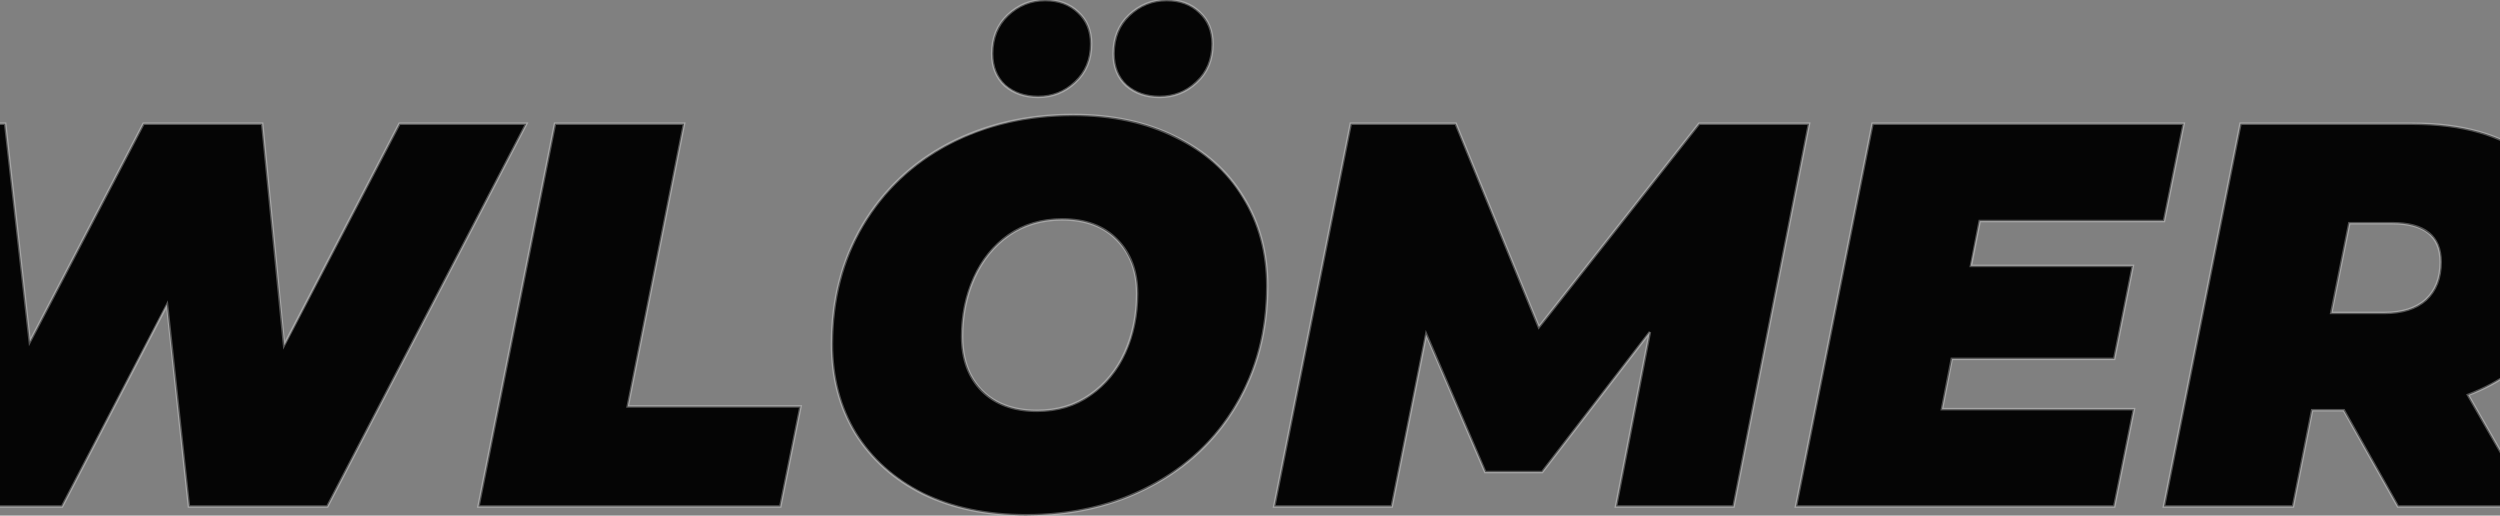 <svg xmlns="http://www.w3.org/2000/svg" width="1920" height="396" viewBox="0 0 1920 396" fill="none"><rect x="0" y="0" width="1920" height="396" fill="#808080" stroke="none"/><mask id="path-1-outside-1_20_5" maskUnits="userSpaceOnUse" x="-96" y="-1" width="2072" height="398" fill="black"><rect fill="white" x="-96" y="-1" width="2072" height="398"></rect><path d="M-58.613 389L-93.893 95H3.967L32.107 343.22H-19.133L110.227 95H201.367L226.147 343.22H177.847L306.787 95H404.227L251.347 389H145.087L122.827 185.72H153.067L47.647 389H-58.613ZM367.438 389L426.238 95H525.358L482.098 312.14H614.818L599.278 389H367.438ZM788.035 395.72C757.515 395.72 731.055 390.12 708.655 378.92C686.535 367.72 669.315 352.32 656.995 332.72C644.955 312.84 638.935 290.02 638.935 264.26C638.935 238.22 643.415 214.56 652.375 193.28C661.615 171.72 674.495 153.1 691.015 137.42C707.535 121.74 727.135 109.7 749.815 101.3C772.495 92.62 797.275 88.28 824.155 88.28C854.675 88.28 880.995 93.88 903.115 105.08C925.515 116.28 942.735 131.82 954.775 151.7C967.095 171.3 973.255 193.98 973.255 219.74C973.255 245.78 968.635 269.58 959.395 291.14C950.435 312.42 937.695 330.9 921.175 346.58C904.655 362.26 885.055 374.44 862.375 383.12C839.695 391.52 814.915 395.72 788.035 395.72ZM796.435 315.5C808.755 315.5 819.535 313.12 828.775 308.36C838.295 303.6 846.415 297.02 853.135 288.62C859.855 280.22 864.895 270.7 868.255 260.06C871.615 249.14 873.295 237.66 873.295 225.62C873.295 214.14 870.915 204.2 866.155 195.8C861.675 187.12 855.095 180.4 846.415 175.64C838.015 170.88 827.795 168.5 815.755 168.5C803.715 168.5 792.935 170.88 783.415 175.64C773.895 180.4 765.775 186.98 759.055 195.38C752.335 203.78 747.295 213.44 743.935 224.36C740.575 235 738.895 246.34 738.895 258.38C738.895 269.58 741.135 279.52 745.615 288.2C750.375 296.88 756.955 303.6 765.355 308.36C774.035 313.12 784.395 315.5 796.435 315.5ZM890.515 74.42C880.435 74.42 872.035 71.48 865.315 65.6C858.595 59.72 855.235 51.6 855.235 41.24C855.235 28.92 859.295 18.98 867.415 11.42C875.815 3.86 885.335 0.08 895.975 0.08C906.055 0.08 914.455 3.16 921.175 9.32C927.895 15.2 931.255 23.32 931.255 33.68C931.255 46 927.055 55.94 918.655 63.5C910.535 70.78 901.155 74.42 890.515 74.42ZM797.275 74.42C787.195 74.42 778.795 71.48 772.075 65.6C765.355 59.72 761.995 51.6 761.995 41.24C761.995 28.92 766.055 18.98 774.175 11.42C782.575 3.86 792.095 0.08 802.735 0.08C812.815 0.08 821.215 3.16 827.935 9.32C834.655 15.2 838.015 23.32 838.015 33.68C838.015 46 833.815 55.94 825.415 63.5C817.295 70.78 807.915 74.42 797.275 74.42ZM978.57 389L1037.37 95H1118.01L1196.55 286.94H1153.71L1304.91 95H1389.33L1331.37 389H1241.07L1271.73 231.08L1286.01 230.24L1184.37 362.54H1140.69L1083.57 229.82L1100.37 231.08L1068.87 389H978.57ZM1506.97 204.2H1638.01L1623.73 275.6H1492.69L1506.97 204.2ZM1491.43 314.24H1638.85L1623.73 389H1379.29L1438.09 95H1677.07L1661.95 169.76H1520.41L1491.43 314.24ZM1661.89 389L1720.69 95H1852.57C1891.49 95 1921.59 103.54 1942.87 120.62C1964.15 137.42 1974.79 161.08 1974.79 191.6C1974.79 216.24 1968.63 237.8 1956.31 256.28C1944.27 274.76 1927.05 289.18 1904.65 299.54C1882.53 309.9 1856.35 315.08 1826.11 315.08H1731.19L1784.11 273.5L1761.01 389H1661.89ZM1841.65 389L1781.17 281.9H1883.23L1944.55 389H1841.65ZM1781.59 285.26L1746.73 240.32H1831.15C1844.87 240.32 1855.51 236.96 1863.07 230.24C1870.63 223.24 1874.41 213.58 1874.41 201.26C1874.41 190.62 1871.05 183.06 1864.33 178.58C1857.89 173.82 1848.93 171.44 1837.45 171.44H1760.59L1813.51 125.24L1781.59 285.26Z"></path></mask><path d="M-58.613 389L-93.893 95H3.967L32.107 343.22H-19.133L110.227 95H201.367L226.147 343.22H177.847L306.787 95H404.227L251.347 389H145.087L122.827 185.72H153.067L47.647 389H-58.613ZM367.438 389L426.238 95H525.358L482.098 312.14H614.818L599.278 389H367.438ZM788.035 395.72C757.515 395.72 731.055 390.12 708.655 378.92C686.535 367.72 669.315 352.32 656.995 332.72C644.955 312.84 638.935 290.02 638.935 264.26C638.935 238.22 643.415 214.56 652.375 193.28C661.615 171.72 674.495 153.1 691.015 137.42C707.535 121.74 727.135 109.7 749.815 101.3C772.495 92.62 797.275 88.28 824.155 88.28C854.675 88.28 880.995 93.88 903.115 105.08C925.515 116.28 942.735 131.82 954.775 151.7C967.095 171.3 973.255 193.98 973.255 219.74C973.255 245.78 968.635 269.58 959.395 291.14C950.435 312.42 937.695 330.9 921.175 346.58C904.655 362.26 885.055 374.44 862.375 383.12C839.695 391.52 814.915 395.72 788.035 395.72ZM796.435 315.5C808.755 315.5 819.535 313.12 828.775 308.36C838.295 303.6 846.415 297.02 853.135 288.62C859.855 280.22 864.895 270.7 868.255 260.06C871.615 249.14 873.295 237.66 873.295 225.62C873.295 214.14 870.915 204.2 866.155 195.8C861.675 187.12 855.095 180.4 846.415 175.64C838.015 170.88 827.795 168.5 815.755 168.5C803.715 168.5 792.935 170.88 783.415 175.64C773.895 180.4 765.775 186.98 759.055 195.38C752.335 203.78 747.295 213.44 743.935 224.36C740.575 235 738.895 246.34 738.895 258.38C738.895 269.58 741.135 279.52 745.615 288.2C750.375 296.88 756.955 303.6 765.355 308.36C774.035 313.12 784.395 315.5 796.435 315.5ZM890.515 74.42C880.435 74.42 872.035 71.48 865.315 65.6C858.595 59.72 855.235 51.6 855.235 41.24C855.235 28.92 859.295 18.98 867.415 11.42C875.815 3.86 885.335 0.08 895.975 0.08C906.055 0.08 914.455 3.16 921.175 9.32C927.895 15.2 931.255 23.32 931.255 33.68C931.255 46 927.055 55.94 918.655 63.5C910.535 70.78 901.155 74.42 890.515 74.42ZM797.275 74.42C787.195 74.42 778.795 71.48 772.075 65.6C765.355 59.72 761.995 51.6 761.995 41.24C761.995 28.92 766.055 18.98 774.175 11.42C782.575 3.86 792.095 0.08 802.735 0.08C812.815 0.08 821.215 3.16 827.935 9.32C834.655 15.2 838.015 23.32 838.015 33.68C838.015 46 833.815 55.94 825.415 63.5C817.295 70.78 807.915 74.42 797.275 74.42ZM978.57 389L1037.37 95H1118.01L1196.55 286.94H1153.71L1304.91 95H1389.33L1331.37 389H1241.07L1271.73 231.08L1286.01 230.24L1184.37 362.54H1140.69L1083.57 229.82L1100.37 231.08L1068.87 389H978.57ZM1506.97 204.2H1638.01L1623.73 275.6H1492.69L1506.97 204.2ZM1491.43 314.24H1638.85L1623.73 389H1379.29L1438.09 95H1677.07L1661.95 169.76H1520.41L1491.43 314.24ZM1661.89 389L1720.69 95H1852.57C1891.49 95 1921.59 103.54 1942.87 120.62C1964.15 137.42 1974.79 161.08 1974.79 191.6C1974.79 216.24 1968.63 237.8 1956.31 256.28C1944.27 274.76 1927.05 289.18 1904.65 299.54C1882.53 309.9 1856.35 315.08 1826.11 315.08H1731.19L1784.11 273.5L1761.01 389H1661.89ZM1841.65 389L1781.17 281.9H1883.23L1944.55 389H1841.65ZM1781.59 285.26L1746.73 240.32H1831.15C1844.87 240.32 1855.51 236.96 1863.07 230.24C1870.63 223.24 1874.41 213.58 1874.41 201.26C1874.41 190.62 1871.05 183.06 1864.33 178.58C1857.89 173.82 1848.93 171.44 1837.45 171.44H1760.59L1813.51 125.24L1781.59 285.26Z" fill="#050505"></path><path d="M404.227 95L405.114 95.461L405.874 94H404.227V95ZM251.347 389V390H251.954L252.234 389.461L251.347 389ZM145.087 389L144.093 389.108L144.19 390H145.087V389ZM128.287 234.02L129.281 233.912L128.925 230.627L127.4 233.558L128.287 234.02ZM47.647 389V390H48.254L48.534 389.462L47.647 389ZM-58.613 389L-59.606 389.119L-59.5 390H-58.613V389ZM-93.893 95V94H-95.02L-94.886 95.119L-93.893 95ZM3.967 95L4.961 94.888L4.861 94H3.967V95ZM22.867 262.58L21.873 262.692L22.24 265.946L23.754 263.042L22.867 262.58ZM110.227 95V94H109.621L109.34 94.538L110.227 95ZM201.367 95L202.362 94.902L202.273 94H201.367V95ZM218.167 265.1L217.172 265.198L217.502 268.541L219.054 265.562L218.167 265.1ZM306.787 95V94H306.18L305.9 94.538L306.787 95ZM403.34 94.539L250.46 388.539L252.234 389.461L405.114 95.461L403.34 94.539ZM251.347 388H145.087V390H251.347V388ZM146.081 388.892L129.281 233.912L127.293 234.128L144.093 389.108L146.081 388.892ZM127.4 233.558L46.76 388.538L48.534 389.462L129.174 234.482L127.4 233.558ZM47.647 388H-58.613V390H47.647V388ZM-57.62 388.881L-92.9 94.881L-94.886 95.119L-59.606 389.119L-57.62 388.881ZM-93.893 96H3.967V94H-93.893V96ZM2.973 95.112L21.873 262.692L23.861 262.468L4.961 94.888L2.973 95.112ZM23.754 263.042L111.114 95.462L109.34 94.538L21.98 262.118L23.754 263.042ZM110.227 96H201.367V94H110.227V96ZM200.372 95.098L217.172 265.198L219.162 265.002L202.362 94.902L200.372 95.098ZM219.054 265.562L307.674 95.462L305.9 94.538L217.28 264.638L219.054 265.562ZM306.787 96H404.227V94H306.787V96ZM426.238 95V94H425.418L425.257 94.804L426.238 95ZM525.358 95L526.338 95.195L526.577 94H525.358V95ZM482.098 312.14L481.117 311.945L480.879 313.14H482.098V312.14ZM614.818 312.14L615.798 312.338L616.04 311.14H614.818V312.14ZM599.278 389V390H600.096L600.258 389.198L599.278 389ZM367.438 389L366.457 388.804L366.218 390H367.438V389ZM426.238 96H525.358V94H426.238V96ZM524.377 94.805L481.117 311.945L483.078 312.335L526.338 95.195L524.377 94.805ZM482.098 313.14H614.818V311.14H482.098V313.14ZM613.838 311.942L598.297 388.802L600.258 389.198L615.798 312.338L613.838 311.942ZM599.278 388H367.438V390H599.278V388ZM368.418 389.196L427.218 95.196L425.257 94.804L366.457 388.804L368.418 389.196ZM709.075 379.34L708.628 380.234L708.634 380.238L708.641 380.241L709.075 379.34ZM656.995 332.72L656.139 333.238L656.145 333.247L656.995 332.72ZM662.455 173.12L661.595 172.609L661.593 172.612L662.455 173.12ZM728.395 110.54L727.93 109.654L727.927 109.656L728.395 110.54ZM902.695 105.08L902.248 105.974L902.254 105.978L902.261 105.981L902.695 105.08ZM954.775 151.28L953.919 151.798L953.925 151.807L954.775 151.28ZM949.315 311.3L948.455 310.789L948.453 310.792L949.315 311.3ZM883.375 373.46L882.91 372.574L882.907 372.576L883.375 373.46ZM837.175 303.32L836.607 302.497L836.597 302.504L837.175 303.32ZM864.055 270.56L864.967 270.97L864.055 270.56ZM857.755 184.04L857.038 184.737L857.048 184.747L857.755 184.04ZM774.595 180.68L774.027 179.857L774.017 179.864L774.595 180.68ZM748.135 213.44L749.047 213.85L748.135 213.44ZM754.015 299.96L753.298 300.657L753.308 300.667L754.015 299.96ZM771.655 65.6L770.964 66.323L770.98 66.338L770.996 66.353L771.655 65.6ZM773.755 11.84L774.449 12.56L774.449 12.559L773.755 11.84ZM827.935 9.32L827.244 10.043L827.251 10.05L827.259 10.057L827.935 9.32ZM825.835 63.08L825.153 62.348L825.147 62.354L825.141 62.36L825.835 63.08ZM864.895 65.6L864.204 66.323L864.22 66.338L864.236 66.353L864.895 65.6ZM866.995 11.84L867.689 12.56L867.689 12.559L866.995 11.84ZM921.175 9.32L920.484 10.043L920.491 10.05L920.499 10.057L921.175 9.32ZM919.075 63.08L918.393 62.348L918.387 62.354L918.381 62.36L919.075 63.08ZM788.035 394.72C758.197 394.72 732.03 389.283 709.509 378.439L708.641 380.241C731.48 391.237 757.953 396.72 788.035 396.72V394.72ZM709.522 378.446C687.276 367.322 670.06 351.905 657.845 332.193L656.145 333.247C668.569 353.296 686.074 368.958 708.628 380.234L709.522 378.446ZM657.85 332.202C645.915 312.495 639.935 289.858 639.935 264.26H637.935C637.935 290.182 643.995 313.185 656.139 333.238L657.85 332.202ZM639.935 264.26C639.935 230.259 647.736 200.058 663.316 173.628L661.593 172.612C645.813 199.382 637.935 229.941 637.935 264.26H639.935ZM663.315 173.631C679.18 146.911 701.023 126.179 728.863 111.424L727.927 109.656C699.767 124.581 677.65 145.569 661.595 172.609L663.315 173.631ZM728.859 111.425C756.981 96.669 788.738 89.28 824.155 89.28V87.28C788.452 87.28 756.369 94.731 727.93 109.654L728.859 111.425ZM824.155 89.28C853.99 89.28 880.011 94.856 902.248 105.974L903.142 104.186C880.579 92.904 854.24 87.28 824.155 87.28V89.28ZM902.261 105.981C924.781 116.824 941.988 132.098 953.92 151.798L955.63 150.762C943.481 130.702 925.968 115.176 903.129 104.179L902.261 105.981ZM953.925 151.807C966.137 171.513 972.255 194.147 972.255 219.74H974.255C974.255 193.813 968.053 170.807 955.625 150.753L953.925 151.807ZM972.255 219.74C972.255 253.737 964.315 284.078 948.455 310.789L950.175 311.811C966.235 284.762 974.255 254.062 974.255 219.74H972.255ZM948.453 310.792C932.871 337.226 911.031 357.818 882.91 372.575L883.84 374.345C912.278 359.422 934.398 338.574 950.176 311.808L948.453 310.792ZM882.907 372.576C855.068 387.331 823.452 394.72 788.035 394.72V396.72C823.738 396.72 855.682 389.269 883.843 374.344L882.907 372.576ZM796.435 316.5C812.297 316.5 826.084 312.389 837.752 304.136L836.597 302.504C825.305 310.491 811.933 314.5 796.435 314.5V316.5ZM837.743 304.143C849.661 295.914 858.736 284.847 864.967 270.97L863.143 270.15C857.053 283.713 848.208 294.486 836.607 302.497L837.743 304.143ZM864.967 270.97C871.189 257.111 874.295 241.99 874.295 225.62H872.295C872.295 241.73 869.24 256.569 863.143 270.15L864.967 270.97ZM874.295 225.62C874.295 208.047 869.044 193.915 858.462 183.333L857.048 184.747C867.186 194.885 872.295 208.473 872.295 225.62H874.295ZM858.472 183.343C848.16 172.745 833.876 167.5 815.755 167.5V169.5C833.474 169.5 847.19 174.615 857.038 184.737L858.472 183.343ZM815.755 167.5C799.893 167.5 785.97 171.611 774.027 179.857L775.163 181.503C786.74 173.509 800.257 169.5 815.755 169.5V167.5ZM774.017 179.864C762.381 188.094 753.451 199.159 747.223 213.03L749.047 213.85C755.139 200.281 763.848 189.506 775.172 181.496L774.017 179.864ZM747.223 213.03C741 226.889 737.895 242.01 737.895 258.38H739.895C739.895 242.27 742.949 227.431 749.047 213.85L747.223 213.03ZM737.895 258.38C737.895 275.945 743.001 290.074 753.298 300.657L754.732 299.263C744.869 289.126 739.895 275.535 739.895 258.38H737.895ZM753.308 300.667C763.896 311.255 778.313 316.5 796.435 316.5V314.5C778.717 314.5 764.854 309.385 754.722 299.253L753.308 300.667ZM797.275 73.42C787.116 73.42 778.822 70.543 772.313 64.847L770.996 66.353C777.927 72.417 786.714 75.42 797.275 75.42V73.42ZM772.346 64.877C766.13 58.931 762.995 51.086 762.995 41.24H760.995C760.995 51.554 764.3 59.948 770.964 66.323L772.346 64.877ZM762.995 41.24C762.995 29.44 766.826 19.91 774.449 12.56L773.061 11.12C765.004 18.89 760.995 28.96 760.995 41.24H762.995ZM774.449 12.559C782.385 4.898 791.796 1.08 802.735 1.08V-0.92C791.273 -0.92 781.365 3.102 773.06 11.121L774.449 12.559ZM802.735 1.08C812.882 1.08 821.02 4.089 827.244 10.043L828.626 8.597C821.97 2.231 813.307 -0.92 802.735 -0.92V1.08ZM827.259 10.057C833.749 16.006 837.015 23.847 837.015 33.68H839.015C839.015 23.353 835.56 14.953 828.611 8.583L827.259 10.057ZM837.015 33.68C837.015 45.469 833.052 54.995 825.153 62.348L826.516 63.812C834.858 56.045 839.015 45.971 839.015 33.68H837.015ZM825.141 62.36C817.493 69.735 808.224 73.42 797.275 73.42V75.42C808.726 75.42 818.497 71.545 826.529 63.8L825.141 62.36ZM890.515 73.42C880.356 73.42 872.062 70.543 865.553 64.847L864.236 66.353C871.167 72.417 879.954 75.42 890.515 75.42V73.42ZM865.586 64.877C859.37 58.931 856.235 51.086 856.235 41.24H854.235C854.235 51.554 857.54 59.948 864.204 66.323L865.586 64.877ZM856.235 41.24C856.235 29.44 860.066 19.91 867.689 12.56L866.301 11.12C858.244 18.89 854.235 28.96 854.235 41.24H856.235ZM867.689 12.559C875.625 4.898 885.036 1.08 895.975 1.08V-0.92C884.513 -0.92 874.605 3.102 866.3 11.121L867.689 12.559ZM895.975 1.08C906.122 1.08 914.26 4.089 920.484 10.043L921.866 8.597C915.21 2.231 906.547 -0.92 895.975 -0.92V1.08ZM920.499 10.057C926.989 16.006 930.255 23.847 930.255 33.68H932.255C932.255 23.353 928.8 14.953 921.851 8.583L920.499 10.057ZM930.255 33.68C930.255 45.469 926.292 54.995 918.393 62.348L919.756 63.812C928.098 56.045 932.255 45.971 932.255 33.68H930.255ZM918.381 62.36C910.733 69.735 901.464 73.42 890.515 73.42V75.42C901.966 75.42 911.737 71.545 919.769 63.8L918.381 62.36ZM1389.33 95L1390.31 95.193L1390.55 94H1389.33V95ZM1331.37 389V390H1332.19L1332.35 389.193L1331.37 389ZM1241.07 389L1240.09 388.809L1239.86 390H1241.07V389ZM1267.11 255.02L1268.09 255.211L1266.32 254.41L1267.11 255.02ZM1184.37 362.54V363.54H1184.86L1185.16 363.15L1184.37 362.54ZM1140.69 362.54L1139.77 362.934L1140.03 363.54H1140.69V362.54ZM1095.33 256.7L1096.25 256.306L1094.98 253.347L1094.35 256.504L1095.33 256.7ZM1068.87 389V390H1069.69L1069.85 389.196L1068.87 389ZM978.57 389L977.59 388.804L977.351 390H978.57V389ZM1037.37 95V94H1036.55L1036.39 94.804L1037.37 95ZM1118.01 95L1118.94 94.622L1118.68 94H1118.01V95ZM1181.85 251.24L1180.92 251.618L1181.57 253.207L1182.64 251.859L1181.85 251.24ZM1304.91 95V94H1304.43L1304.12 94.381L1304.91 95ZM1388.35 94.807L1330.39 388.807L1332.35 389.193L1390.31 95.193L1388.35 94.807ZM1331.37 388H1241.07V390H1331.37V388ZM1242.05 389.191L1268.09 255.211L1266.13 254.829L1240.09 388.809L1242.05 389.191ZM1266.32 254.41L1183.58 361.93L1185.16 363.15L1267.9 255.63L1266.32 254.41ZM1184.37 361.54H1140.69V363.54H1184.37V361.54ZM1141.61 362.146L1096.25 256.306L1094.41 257.094L1139.77 362.934L1141.61 362.146ZM1094.35 256.504L1067.89 388.804L1069.85 389.196L1096.31 256.896L1094.35 256.504ZM1068.87 388H978.57V390H1068.87V388ZM979.551 389.196L1038.35 95.196L1036.39 94.804L977.59 388.804L979.551 389.196ZM1037.37 96H1118.01V94H1037.37V96ZM1117.08 95.378L1180.92 251.618L1182.78 250.862L1118.94 94.622L1117.08 95.378ZM1182.64 251.859L1305.7 95.619L1304.12 94.381L1181.06 250.621L1182.64 251.859ZM1304.91 96H1389.33V94H1304.91V96ZM1520.41 169.76V168.76H1519.59L1519.43 169.568L1520.41 169.76ZM1513.69 204.2L1512.71 204.008L1512.48 205.2H1513.69V204.2ZM1638.01 204.2L1638.99 204.396L1639.23 203.2H1638.01V204.2ZM1623.73 275.6V276.6H1624.55L1624.71 275.796L1623.73 275.6ZM1498.99 275.6V274.6H1498.17L1498.01 275.408L1498.99 275.6ZM1491.43 314.24L1490.45 314.048L1490.22 315.24H1491.43V314.24ZM1638.85 314.24L1639.83 314.438L1640.08 313.24H1638.85V314.24ZM1623.73 389V390H1624.55L1624.71 389.198L1623.73 389ZM1379.29 389L1378.31 388.804L1378.07 390H1379.29V389ZM1438.09 95V94H1437.27L1437.11 94.804L1438.09 95ZM1677.07 95L1678.05 95.198L1678.3 94H1677.07V95ZM1661.95 169.76V170.76H1662.77L1662.93 169.958L1661.95 169.76ZM1519.43 169.568L1512.71 204.008L1514.67 204.391L1521.39 169.952L1519.43 169.568ZM1513.69 205.2H1638.01V203.2H1513.69V205.2ZM1637.03 204.004L1622.75 275.404L1624.71 275.796L1638.99 204.396L1637.03 204.004ZM1623.73 274.6H1498.99V276.6H1623.73V274.6ZM1498.01 275.408L1490.45 314.048L1492.41 314.432L1499.97 275.792L1498.01 275.408ZM1491.43 315.24H1638.85V313.24H1491.43V315.24ZM1637.87 314.042L1622.75 388.802L1624.71 389.198L1639.83 314.438L1637.87 314.042ZM1623.73 388H1379.29V390H1623.73V388ZM1380.27 389.196L1439.07 95.196L1437.11 94.804L1378.31 388.804L1380.27 389.196ZM1438.09 96H1677.07V94H1438.09V96ZM1676.09 94.802L1660.97 169.562L1662.93 169.958L1678.05 95.198L1676.09 94.802ZM1661.95 168.76H1520.41V170.76H1661.95V168.76ZM1953.79 260.06L1952.98 259.479L1952.98 259.481L1953.79 260.06ZM1895.41 303.32L1895.06 302.385L1893.96 302.799L1894.54 303.818L1895.41 303.32ZM1944.55 389V390H1946.28L1945.42 388.503L1944.55 389ZM1841.65 389L1840.78 389.49L1841.07 390H1841.65V389ZM1800.07 315.08L1800.94 314.59L1800.66 314.08H1800.07V315.08ZM1775.71 315.08V314.08H1774.89L1774.73 314.885L1775.71 315.08ZM1761.01 389V390H1761.83L1761.99 389.195L1761.01 389ZM1661.89 389L1660.91 388.804L1660.67 390H1661.89V389ZM1720.69 95V94H1719.87L1719.71 94.804L1720.69 95ZM1942.45 120.62L1941.82 121.4L1941.83 121.404L1941.84 121.409L1942.45 120.62ZM1804.27 171.44V170.44H1803.45L1803.29 171.243L1804.27 171.44ZM1790.41 240.32L1789.43 240.123L1789.19 241.32H1790.41V240.32ZM1863.07 230.24L1863.74 230.987L1863.74 230.981L1863.75 230.974L1863.07 230.24ZM1973.79 191.6C1973.79 217.449 1966.85 240.062 1952.98 259.479L1954.6 260.641C1968.74 240.858 1975.79 217.831 1975.79 191.6H1973.79ZM1952.98 259.481C1939.39 278.617 1920.1 292.925 1895.06 302.385L1895.76 304.255C1921.12 294.675 1940.76 280.143 1954.61 260.639L1952.98 259.481ZM1894.54 303.818L1943.68 389.497L1945.42 388.503L1896.28 302.822L1894.54 303.818ZM1944.55 388H1841.65V390H1944.55V388ZM1842.52 388.51L1800.94 314.59L1799.2 315.57L1840.78 389.49L1842.52 388.51ZM1800.07 314.08H1775.71V316.08H1800.07V314.08ZM1774.73 314.885L1760.03 388.805L1761.99 389.195L1776.69 315.275L1774.73 314.885ZM1761.01 388H1661.89V390H1761.01V388ZM1662.87 389.196L1721.67 95.196L1719.71 94.804L1660.91 388.804L1662.87 389.196ZM1720.69 96H1852.57V94H1720.69V96ZM1852.57 96C1891.08 96 1920.78 104.511 1941.82 121.4L1943.08 119.84C1921.56 102.569 1891.35 94 1852.57 94V96ZM1941.84 121.409C1963.12 137.995 1973.79 161.347 1973.79 191.6H1975.79C1975.79 160.813 1964.9 136.845 1943.07 119.831L1941.84 121.409ZM1875.41 201.26C1875.41 191.102 1872.25 183.324 1865.8 178.117C1859.39 172.943 1849.88 170.44 1837.45 170.44V172.44C1849.66 172.44 1858.64 174.907 1864.54 179.673C1870.41 184.406 1873.41 191.538 1873.41 201.26H1875.41ZM1837.45 170.44H1804.27V172.44H1837.45V170.44ZM1803.29 171.243L1789.43 240.123L1791.39 240.517L1805.25 171.637L1803.29 171.243ZM1790.41 241.32H1831.15V239.32H1790.41V241.32ZM1831.15 241.32C1845.03 241.32 1855.94 237.92 1863.74 230.987L1862.41 229.493C1855.09 236 1844.71 239.32 1831.15 239.32V241.32ZM1863.75 230.974C1871.55 223.748 1875.41 213.799 1875.41 201.26H1873.41C1873.41 213.361 1869.71 222.732 1862.39 229.506L1863.75 230.974Z" fill="white" fill-opacity="0.3" mask="url(#path-1-outside-1_20_5)"></path></svg>